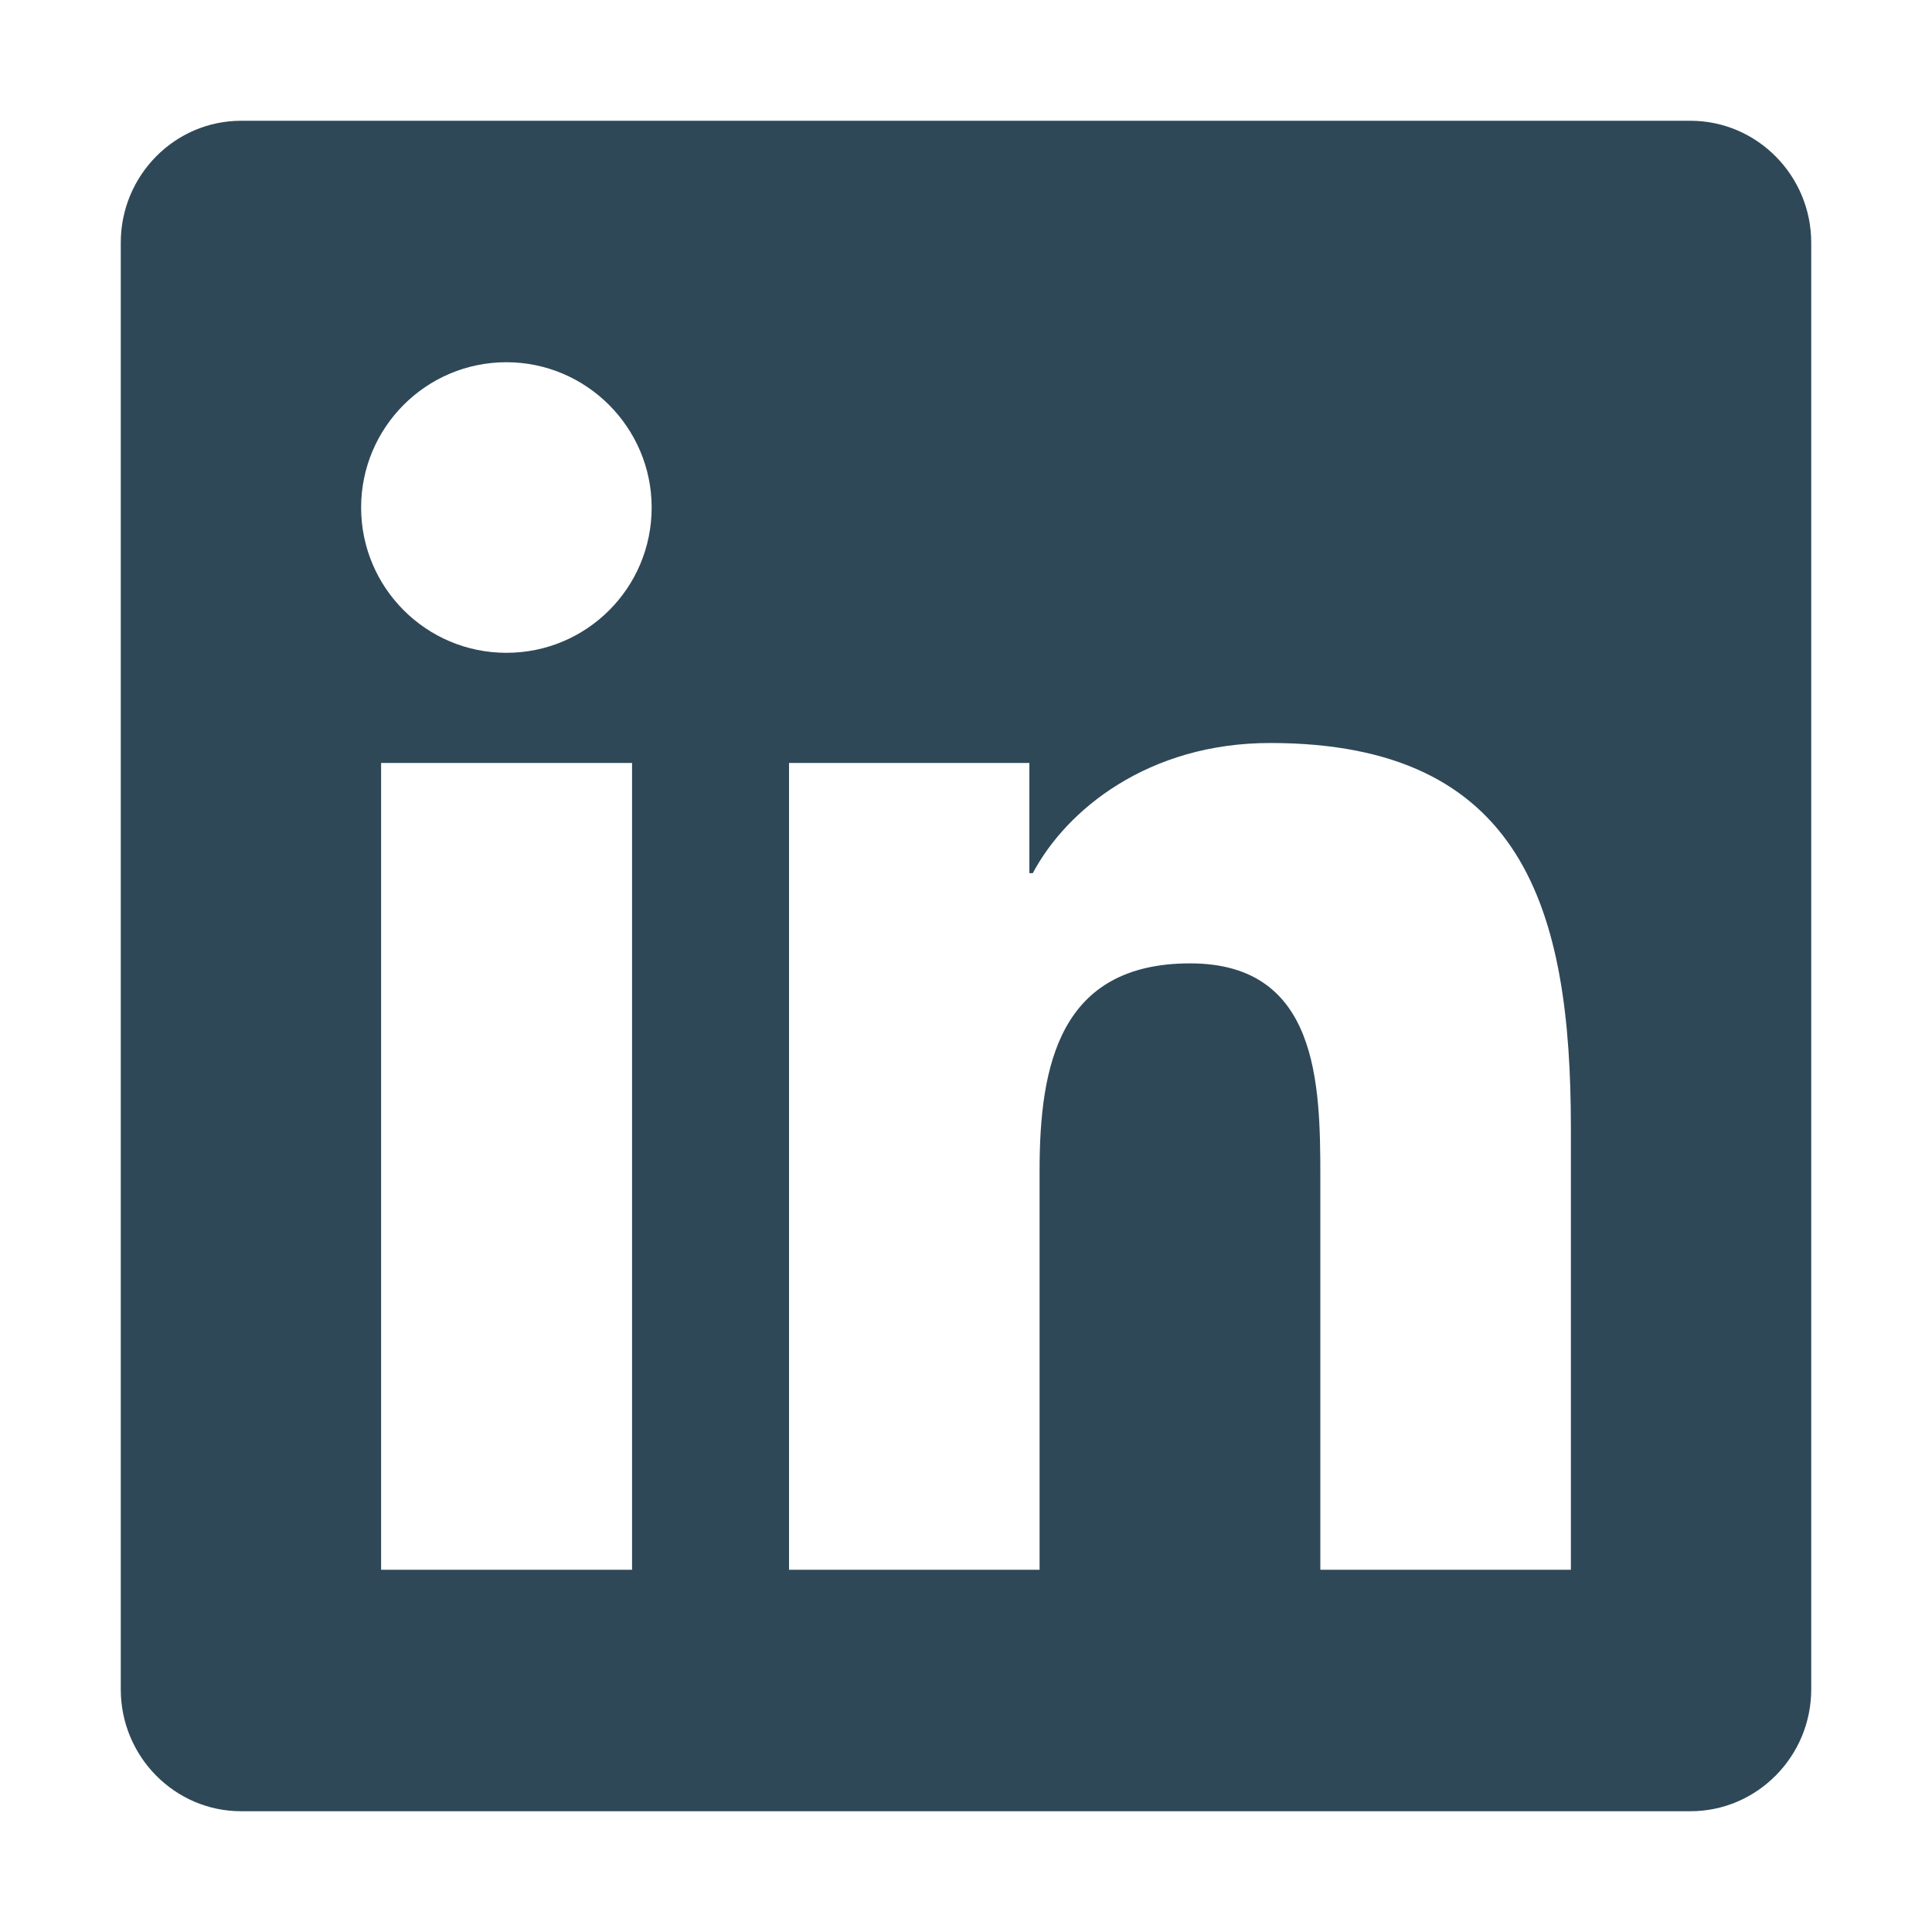<svg width="47" height="47" viewBox="0 0 47 47" fill="none" xmlns="http://www.w3.org/2000/svg">
<path d="M41.125 2.938H5.866C4.25 2.938 2.938 4.269 2.938 5.903V41.097C2.938 42.731 4.25 44.062 5.866 44.062H41.125C42.741 44.062 44.062 42.731 44.062 41.097V5.903C44.062 4.269 42.741 2.938 41.125 2.938ZM15.367 38.188H9.271V18.561H15.376V38.188H15.367ZM12.319 15.881C10.364 15.881 8.785 14.293 8.785 12.347C8.785 10.401 10.364 8.812 12.319 8.812C14.265 8.812 15.853 10.401 15.853 12.347C15.853 14.302 14.274 15.881 12.319 15.881ZM38.215 38.188H32.12V28.641C32.12 26.364 32.074 23.436 28.953 23.436C25.777 23.436 25.29 25.914 25.29 28.475V38.188H19.195V18.561H25.042V21.242H25.125C25.942 19.7 27.934 18.075 30.899 18.075C37.068 18.075 38.215 22.141 38.215 27.429V38.188Z" fill="#2F4858"/>
</svg>
